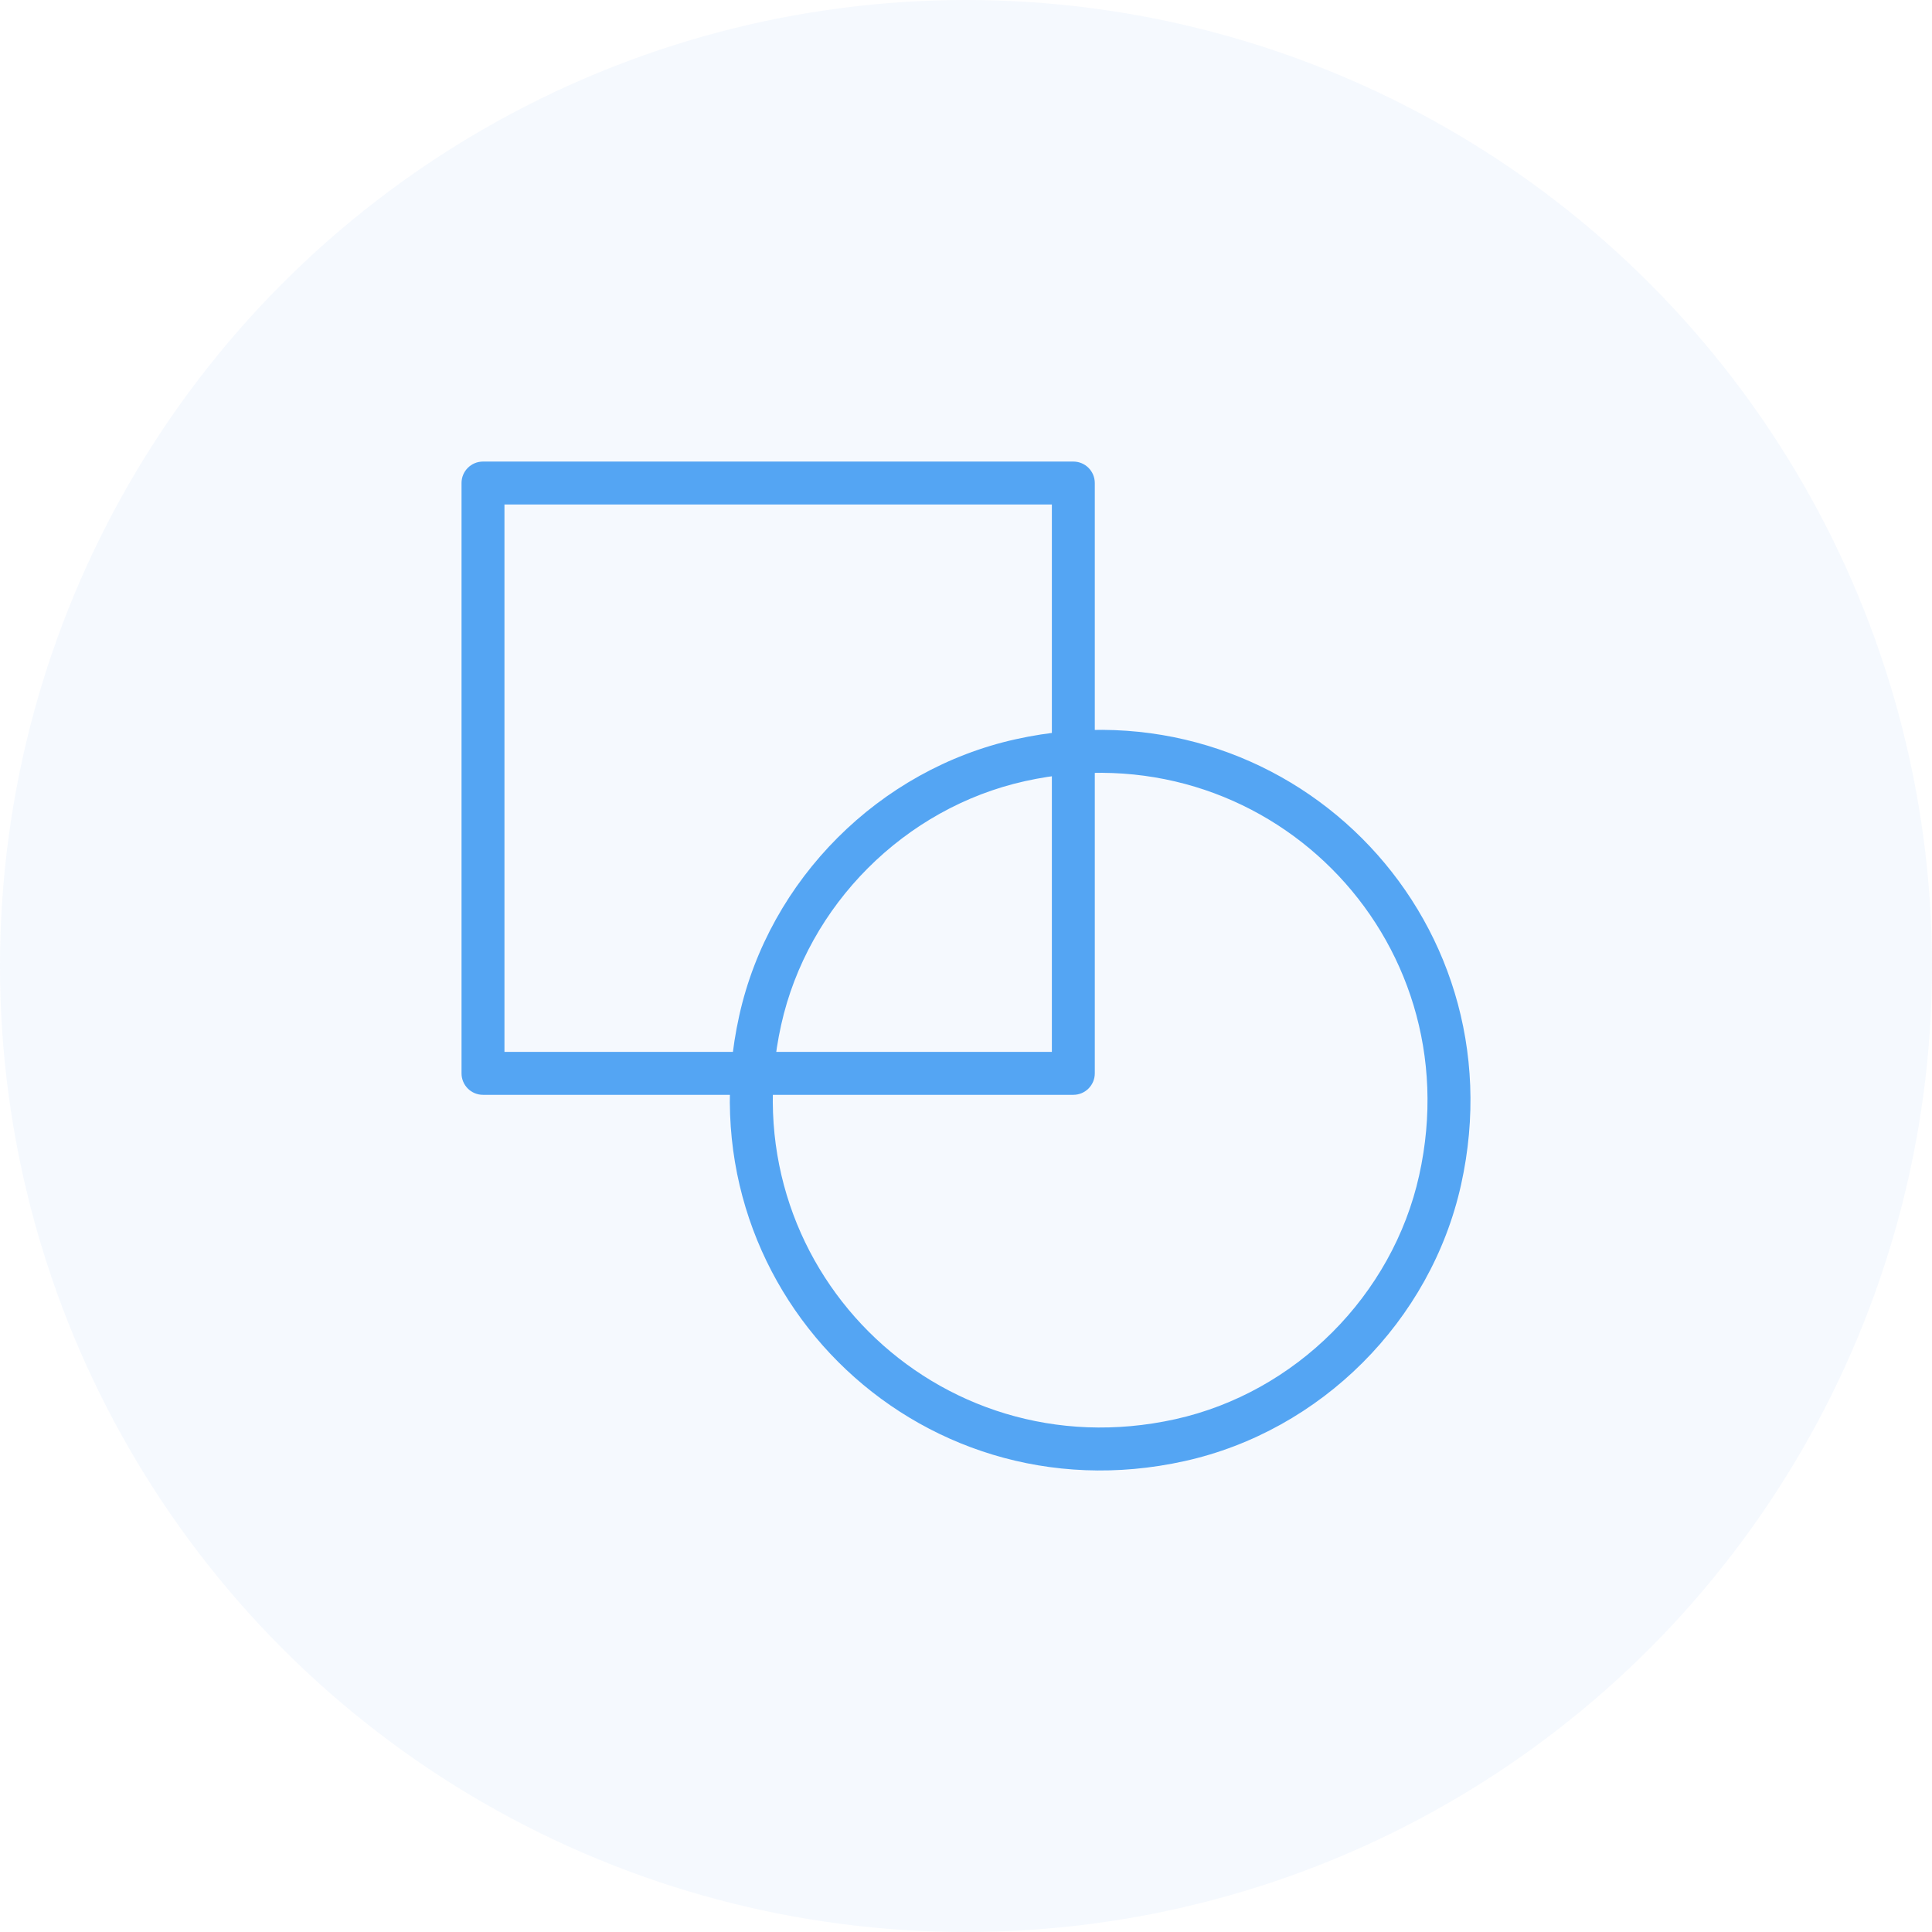 <?xml version="1.0" encoding="UTF-8"?>
<svg xmlns="http://www.w3.org/2000/svg" width="160" height="160" viewBox="0 0 160 160" fill="none">
  <circle opacity="0.06" cx="80" cy="80" r="80" fill="#54A5F3"></circle>
  <path fill-rule="evenodd" clip-rule="evenodd" d="M38.222 40.002C38.222 39.02 39.018 38.225 39.999 38.225H88.888C89.87 38.225 90.666 39.02 90.666 40.002V88.891C90.666 89.873 89.87 90.669 88.888 90.669H39.999C39.018 90.669 38.222 89.873 38.222 88.891V40.002ZM41.777 41.78V87.114H87.111V41.78H41.777Z" fill="#54A5F3"></path>
  <path fill-rule="evenodd" clip-rule="evenodd" d="M117.53 97.335C121.924 77.534 104.692 60.301 84.886 64.691L84.501 62.956L84.886 64.691C74.938 66.897 66.896 74.939 64.69 84.887L64.69 84.887C60.296 104.688 77.528 121.921 97.334 117.531L97.719 119.267L97.334 117.531C107.282 115.325 115.324 107.283 117.53 97.335L117.53 97.335ZM121.001 98.105L119.266 97.72L121.001 98.105C121.001 98.105 121.001 98.105 121.001 98.105ZM121.001 98.105C118.496 109.402 109.4 118.497 98.104 121.002L98.103 121.002C75.759 125.955 56.261 106.458 61.219 84.117L62.954 84.502L61.219 84.117C63.724 72.821 72.82 63.725 84.116 61.22L84.501 62.956L84.116 61.22C106.461 56.267 125.958 75.764 121.001 98.105Z" fill="#54A5F3"></path>
</svg>
